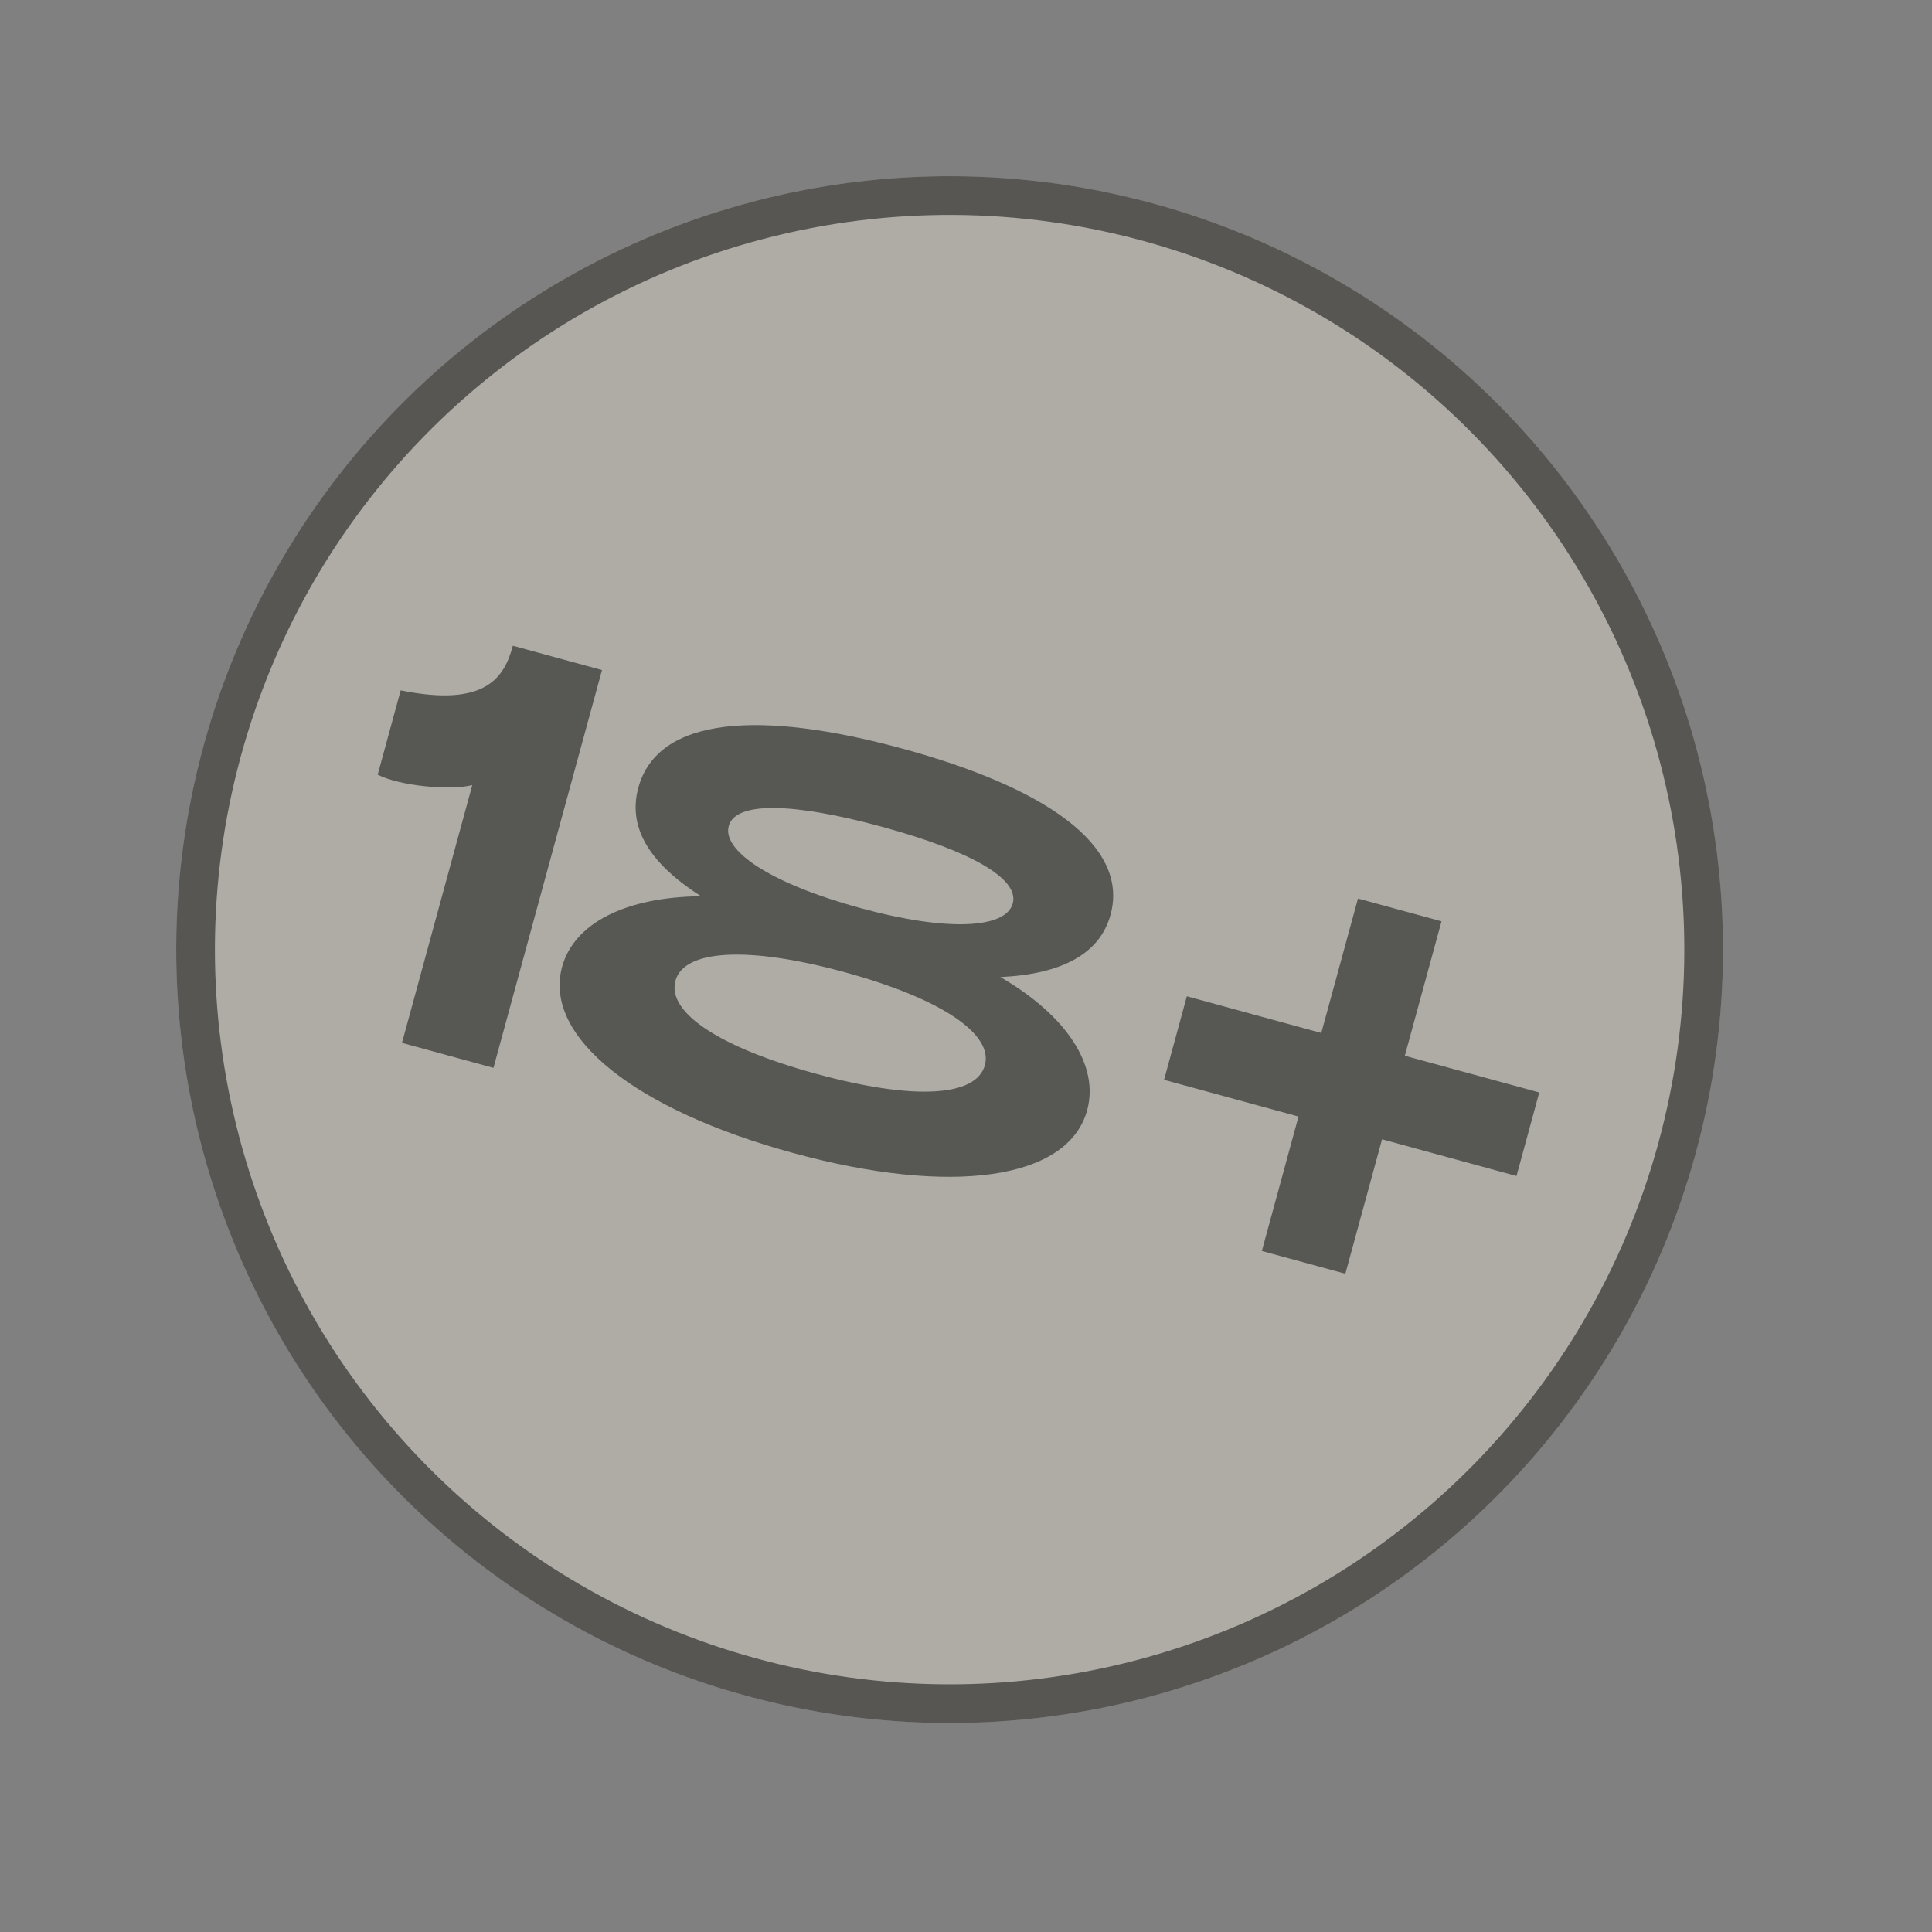 <?xml version="1.0" encoding="UTF-8"?> <svg xmlns="http://www.w3.org/2000/svg" width="46" height="46" viewBox="0 0 46 46" fill="none"><rect x="0" y="0" width="46" height="46" fill="#808080" stroke="none"/><circle cx="22.61" cy="22.61" r="18.413" transform="rotate(15.26 22.61 22.61)" fill="#F3EDDD" fill-opacity="0.4"></circle><circle cx="22.61" cy="22.61" r="17.953" transform="rotate(15.26 22.61 22.61)" stroke="black" stroke-opacity="0.5" stroke-width="0.921"></circle><path d="M12.211 15.375L14.333 15.954L11.749 25.425L9.571 24.83L11.245 18.693C10.699 18.829 9.511 18.709 8.993 18.445L9.54 16.437C11.603 16.858 12.015 16.095 12.211 15.375ZM23.819 23.263C25.399 24.183 26.174 25.371 25.885 26.432C25.43 28.099 22.64 28.477 18.89 27.454C15.139 26.431 12.929 24.688 13.383 23.021C13.668 21.98 14.895 21.358 16.691 21.339C15.409 20.521 14.951 19.663 15.199 18.754C15.664 17.049 18.125 16.907 21.496 17.827C24.849 18.741 26.896 20.114 26.441 21.781C26.188 22.709 25.282 23.195 23.819 23.263ZM17.351 19.667C17.191 20.254 18.341 21.036 20.482 21.62C22.603 22.199 23.953 22.099 24.113 21.512C24.273 20.925 23.13 20.267 21.009 19.688C18.868 19.104 17.511 19.08 17.351 19.667ZM16.082 23.35C15.875 24.108 17.134 24.94 19.445 25.57C21.755 26.201 23.243 26.118 23.45 25.361C23.651 24.622 22.417 23.776 20.106 23.146C17.795 22.515 16.283 22.612 16.082 23.35ZM28.258 23.721L31.459 24.595L32.333 21.394L34.322 21.936L33.448 25.137L36.649 26.011L36.107 28L32.906 27.126L32.032 30.327L30.044 29.785L30.917 26.584L27.716 25.71L28.258 23.721Z" fill="#000203" fill-opacity="0.5"></path></svg> 